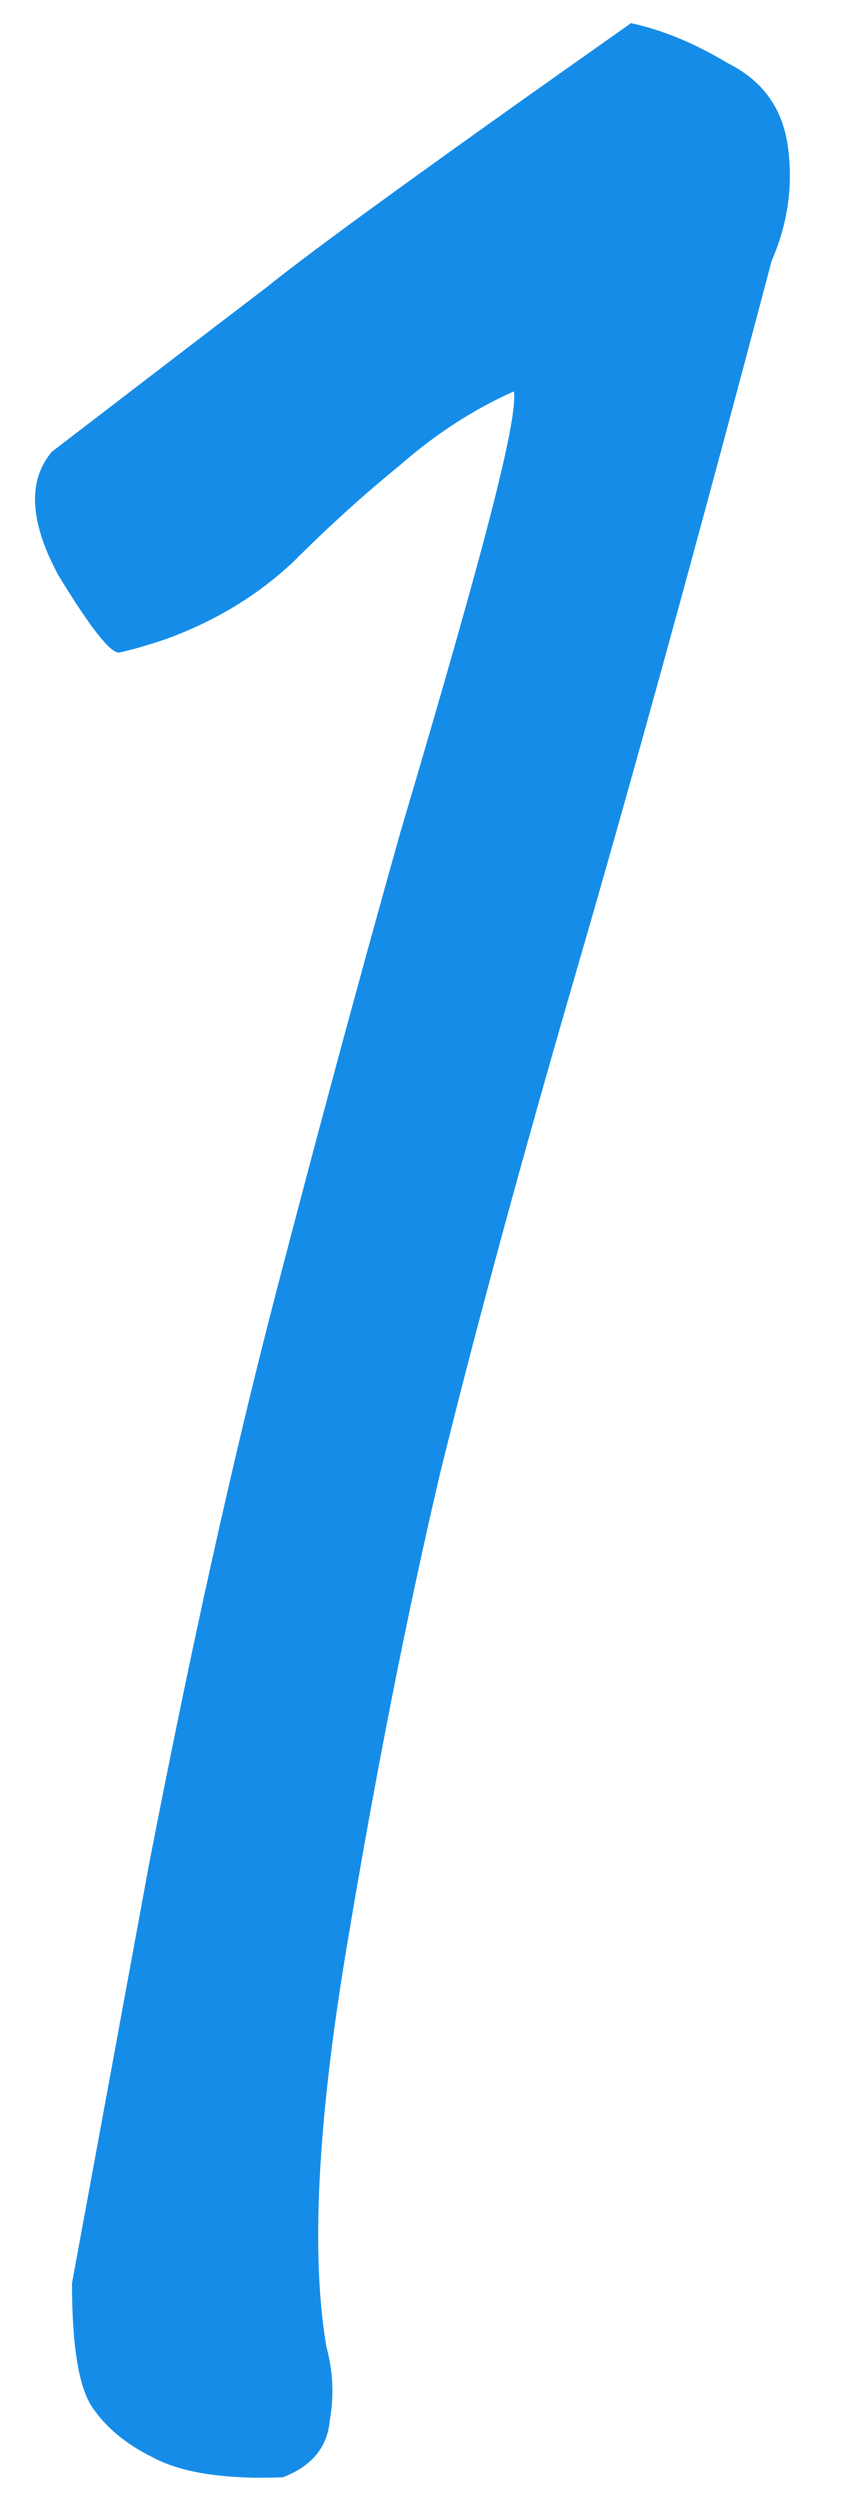 <svg width="12" height="35" viewBox="0 0 12 35" fill="none" xmlns="http://www.w3.org/2000/svg">
<path d="M7.195 5.48C6.633 5.73 6.102 6.074 5.602 6.512C5.102 6.918 4.602 7.371 4.102 7.871C3.602 8.34 3.008 8.699 2.32 8.949C2.039 9.043 1.82 9.105 1.664 9.137C1.539 9.137 1.258 8.777 0.82 8.059C0.414 7.309 0.383 6.73 0.727 6.324C2.07 5.293 3.07 4.527 3.727 4.027C4.383 3.496 6.086 2.262 8.836 0.324C9.273 0.418 9.727 0.605 10.195 0.887C10.695 1.137 10.977 1.543 11.039 2.105C11.102 2.637 11.023 3.152 10.805 3.652C9.773 7.559 8.867 10.855 8.086 13.543C7.305 16.23 6.664 18.59 6.164 20.621C5.695 22.621 5.258 24.84 4.852 27.277C4.445 29.715 4.352 31.574 4.57 32.855C4.664 33.199 4.68 33.543 4.617 33.887C4.586 34.262 4.367 34.527 3.961 34.684C3.148 34.715 2.539 34.621 2.133 34.402C1.758 34.215 1.477 33.98 1.289 33.699C1.102 33.418 1.008 32.84 1.008 31.965C1.164 31.121 1.523 29.168 2.086 26.105C2.68 23.043 3.273 20.371 3.867 18.09C4.461 15.809 5.039 13.668 5.602 11.668C6.195 9.668 6.617 8.184 6.867 7.215C7.117 6.246 7.227 5.668 7.195 5.48Z" fill="#158DE8"/>
</svg>
